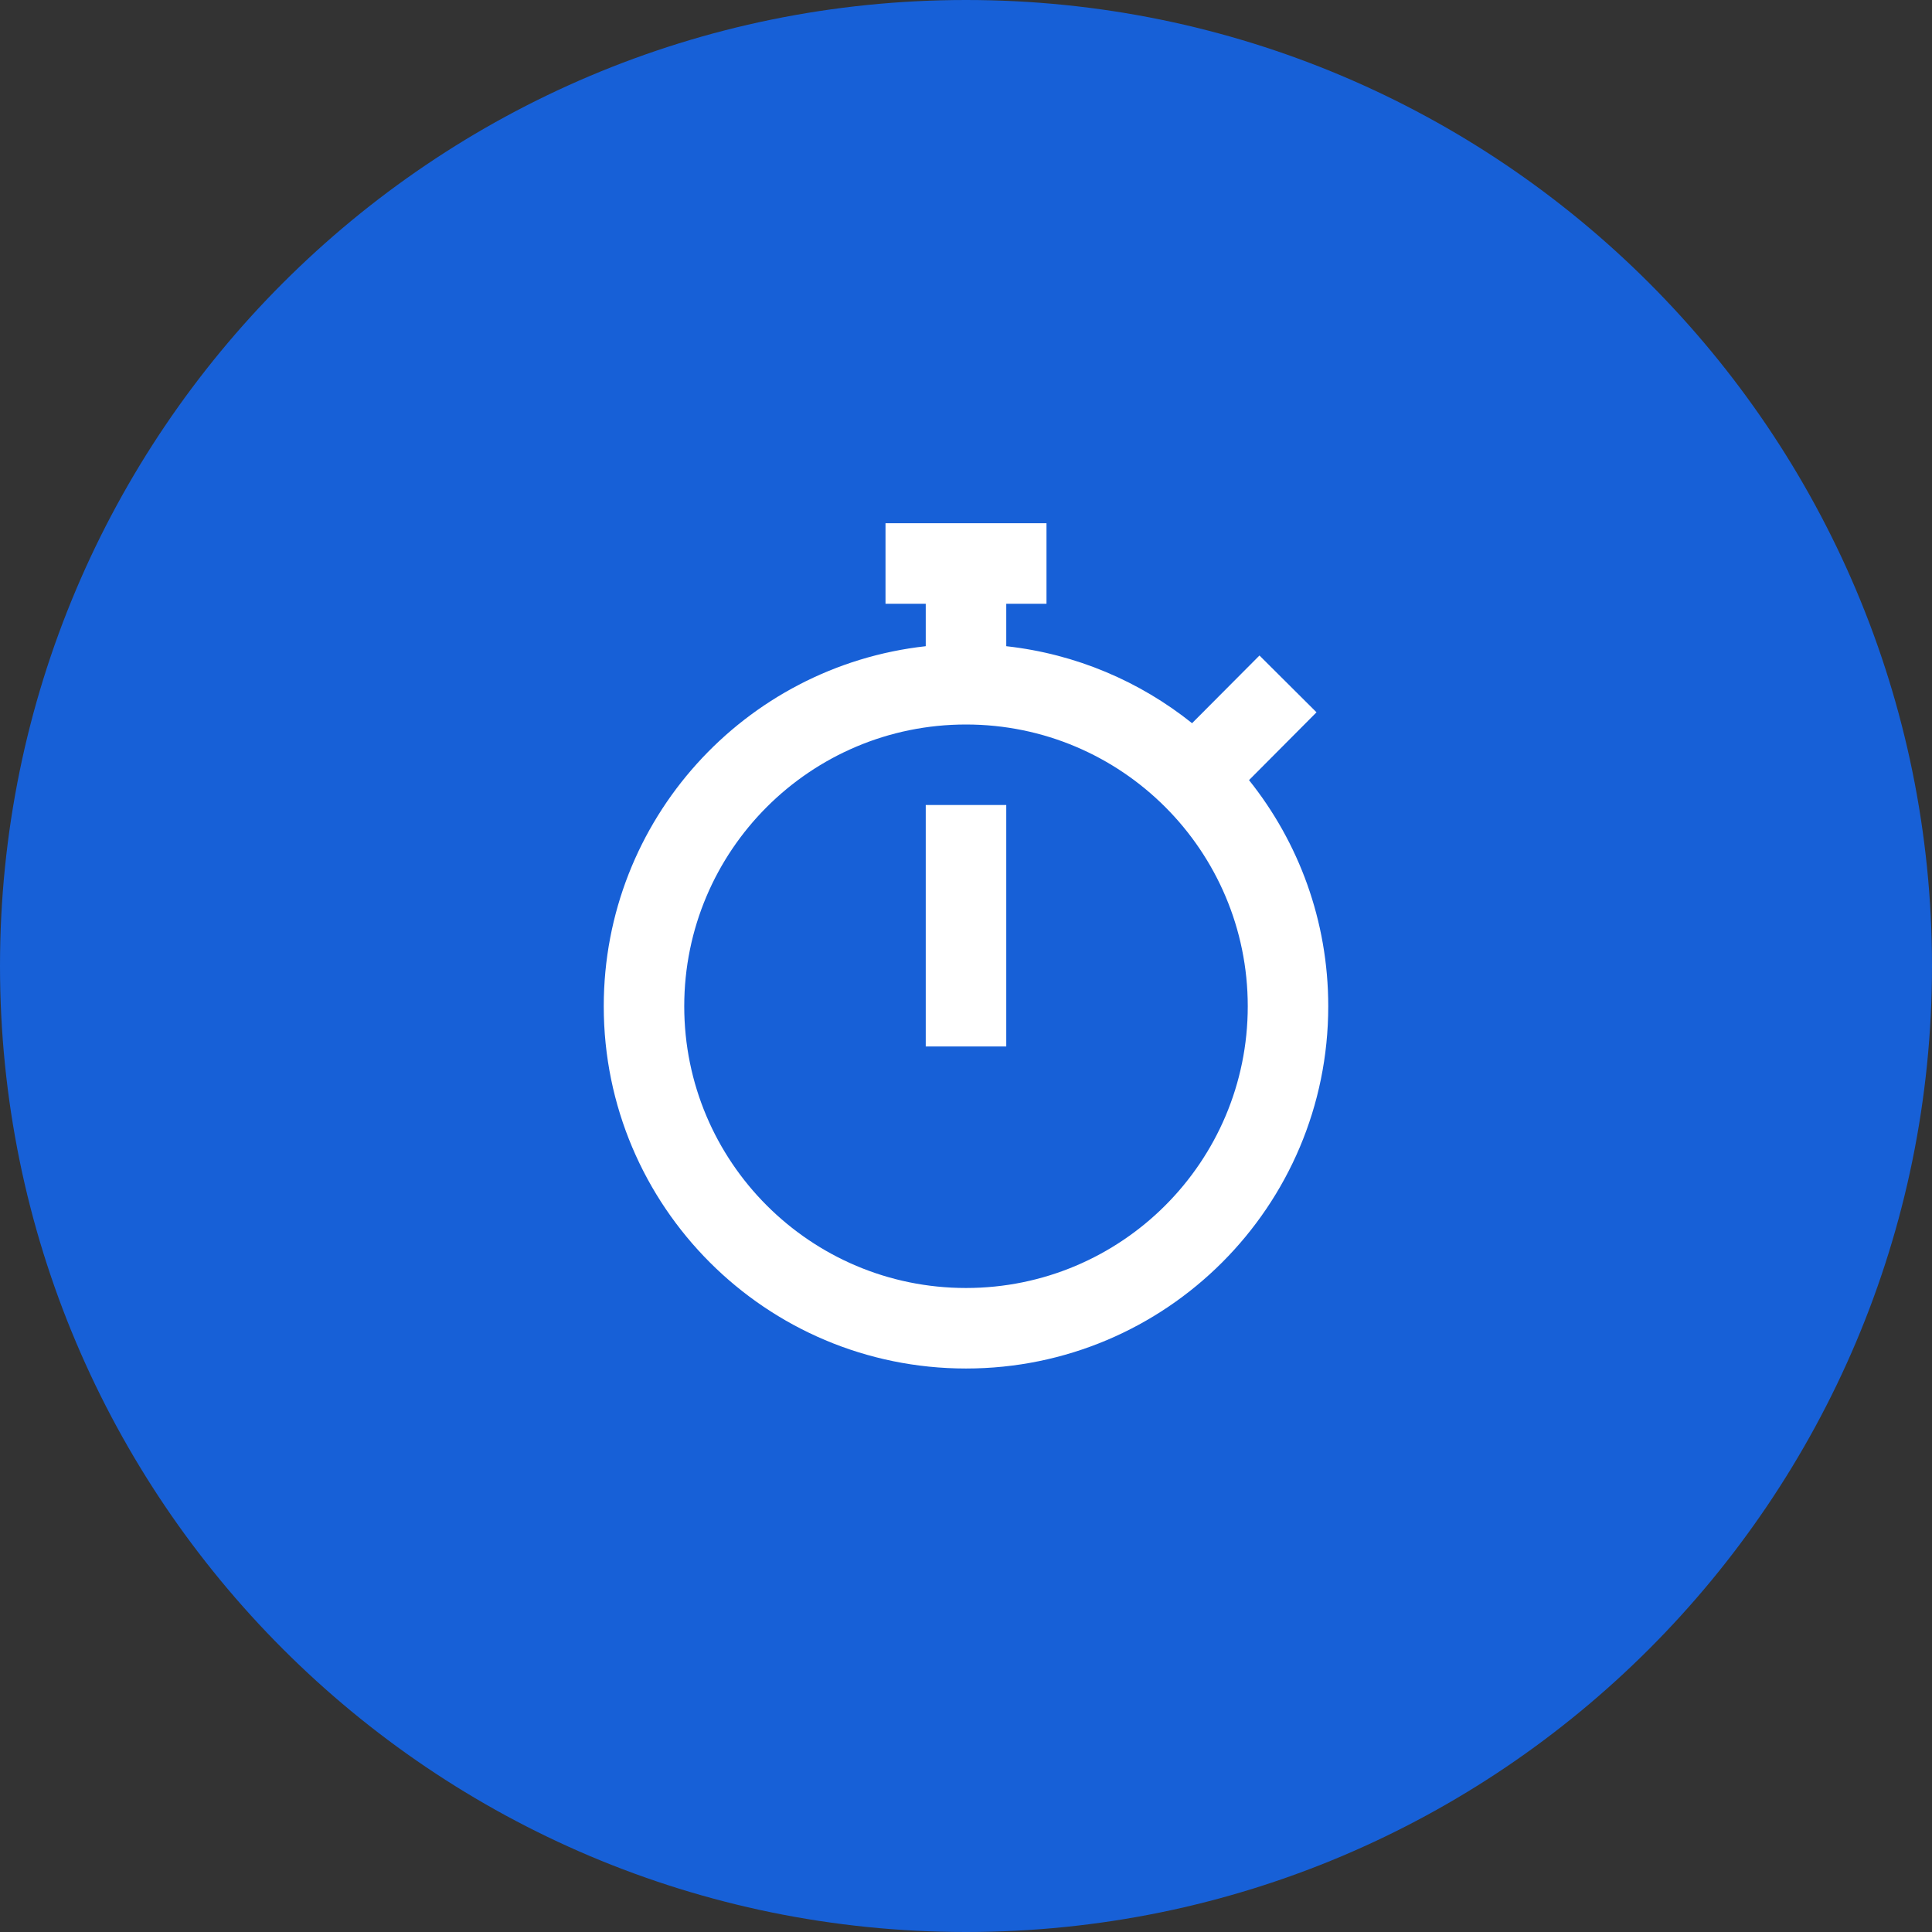 <svg width="80" height="80" viewBox="0 0 80 80" fill="none" xmlns="http://www.w3.org/2000/svg">
<rect x="0" y="0" width="80" height="80" fill="#333333" stroke="none"/>
<path d="M0 40C0 17.909 17.909 0 40 0C62.091 0 80 17.909 80 40C80 62.091 62.091 80 40 80C17.909 80 0 62.091 0 40Z" fill="#1760D7"/>
<path fill-rule="evenodd" clip-rule="evenodd" d="M38.333 26.758V25H36.667V21.667H43.333V25H41.667V26.758C44.559 27.078 47.204 28.22 49.361 29.946L52.152 27.143L54.514 29.495L51.719 32.303C53.772 34.869 55 38.124 55 41.667C55 49.951 48.284 56.667 40 56.667C31.716 56.667 25 49.951 25 41.667C25 33.946 30.833 27.587 38.333 26.758ZM40 53.333C46.443 53.333 51.667 48.11 51.667 41.667C51.667 35.223 46.443 30 40 30C33.557 30 28.333 35.223 28.333 41.667C28.333 48.11 33.557 53.333 40 53.333ZM41.667 43.333V33.333H38.333V43.333H41.667Z" fill="white"/>
</svg>
